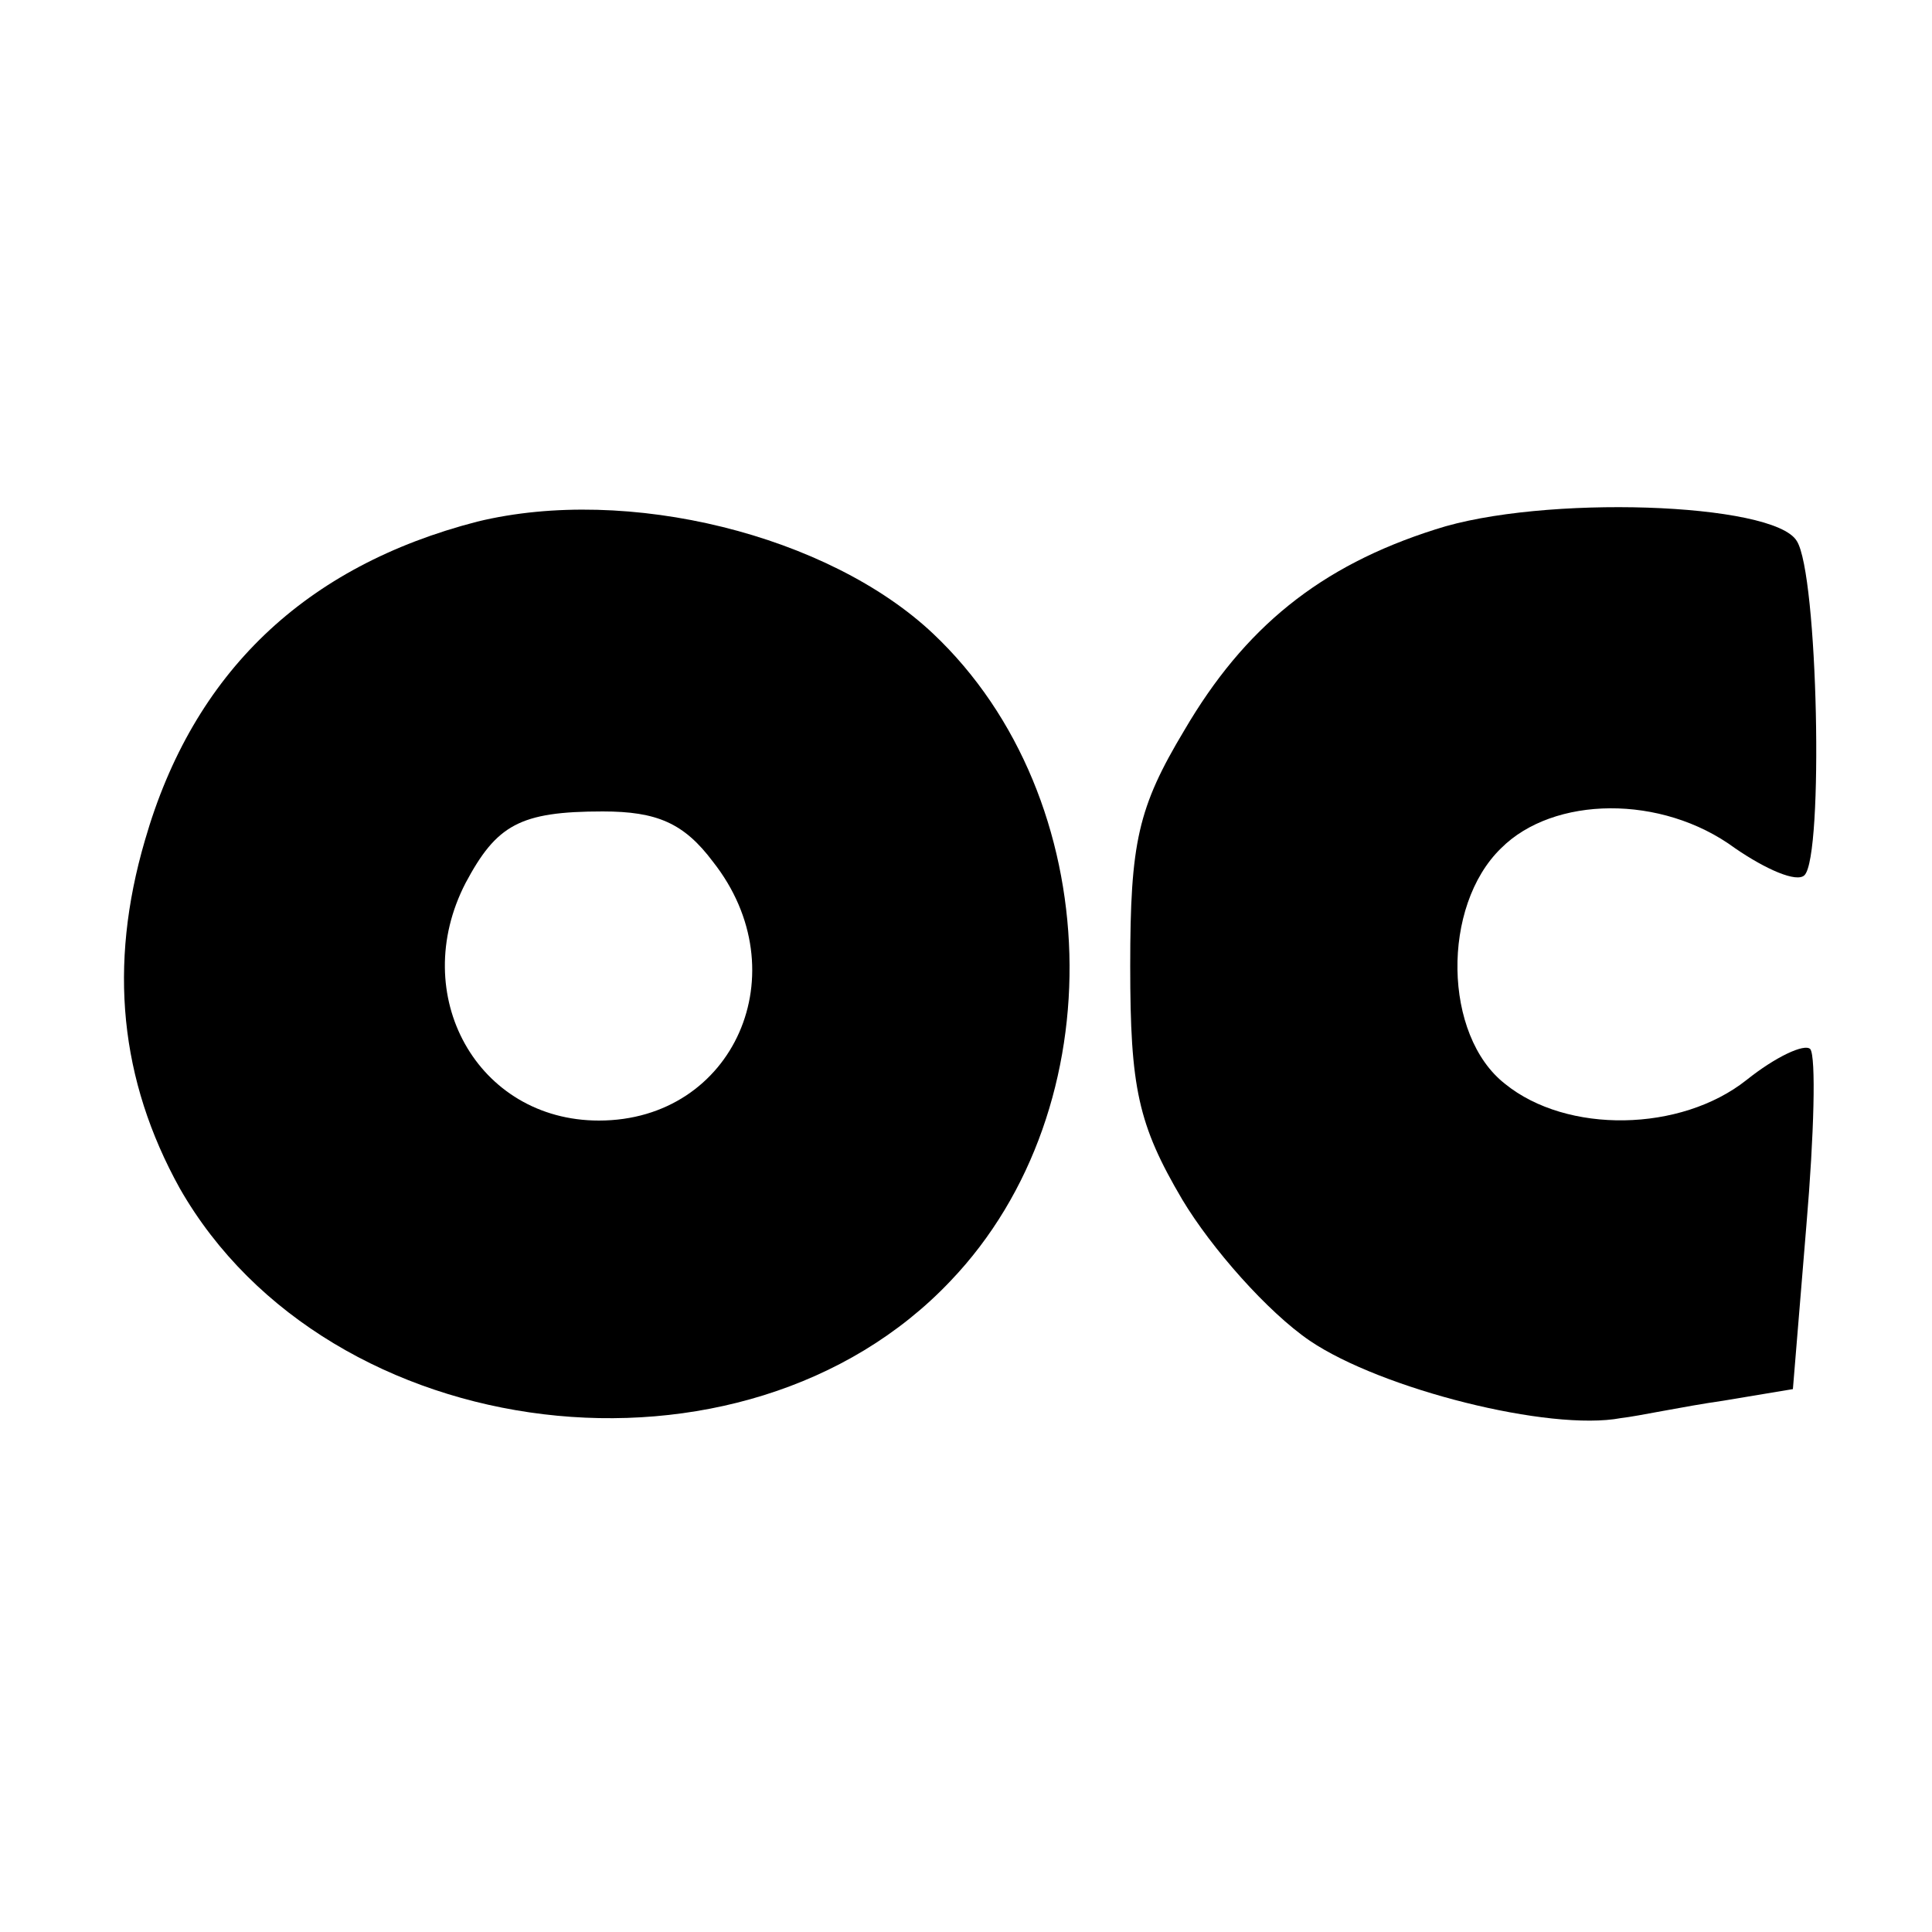 <?xml version="1.0" standalone="no"?>
<!DOCTYPE svg PUBLIC "-//W3C//DTD SVG 20010904//EN"
 "http://www.w3.org/TR/2001/REC-SVG-20010904/DTD/svg10.dtd">
<svg version="1.0" xmlns="http://www.w3.org/2000/svg"
 width="100pt" height="100pt" viewBox="0 0 100 100"
 preserveAspectRatio="xMidYMid meet">
<g transform="translate(0,100) scale(0.1,-0.1)"
fill="#000000" stroke="none">
<path d="M247 730 c-89 -23 -147 -78 -172 -165 -19 -65 -13 -124 18 -180 77
-135 292 -161 399 -48 86 90 81 250 -9 335 -54 51 -158 77 -236 58z m122 -176
c45 -57 11 -134 -59 -134 -63 0 -99 65 -69 123 16 30 28 37 71 37 28 0 42 -6
57 -26z"/>
<path d="M743 726 c-60 -19 -99 -51 -130 -104 -24 -40 -28 -58 -28 -122 0 -63
4 -82 27 -121 15 -25 44 -58 66 -73 37 -25 124 -47 161 -40 9 1 32 6 53 9 l36
6 7 85 c4 47 5 87 2 91 -3 3 -18 -4 -33 -16 -34 -27 -93 -28 -125 -2 -32 25
-33 92 -2 122 27 27 83 28 121 0 16 -11 32 -18 36 -14 10 10 7 156 -4 173 -12
20 -132 24 -187 6z"/>
</g>
</svg>

